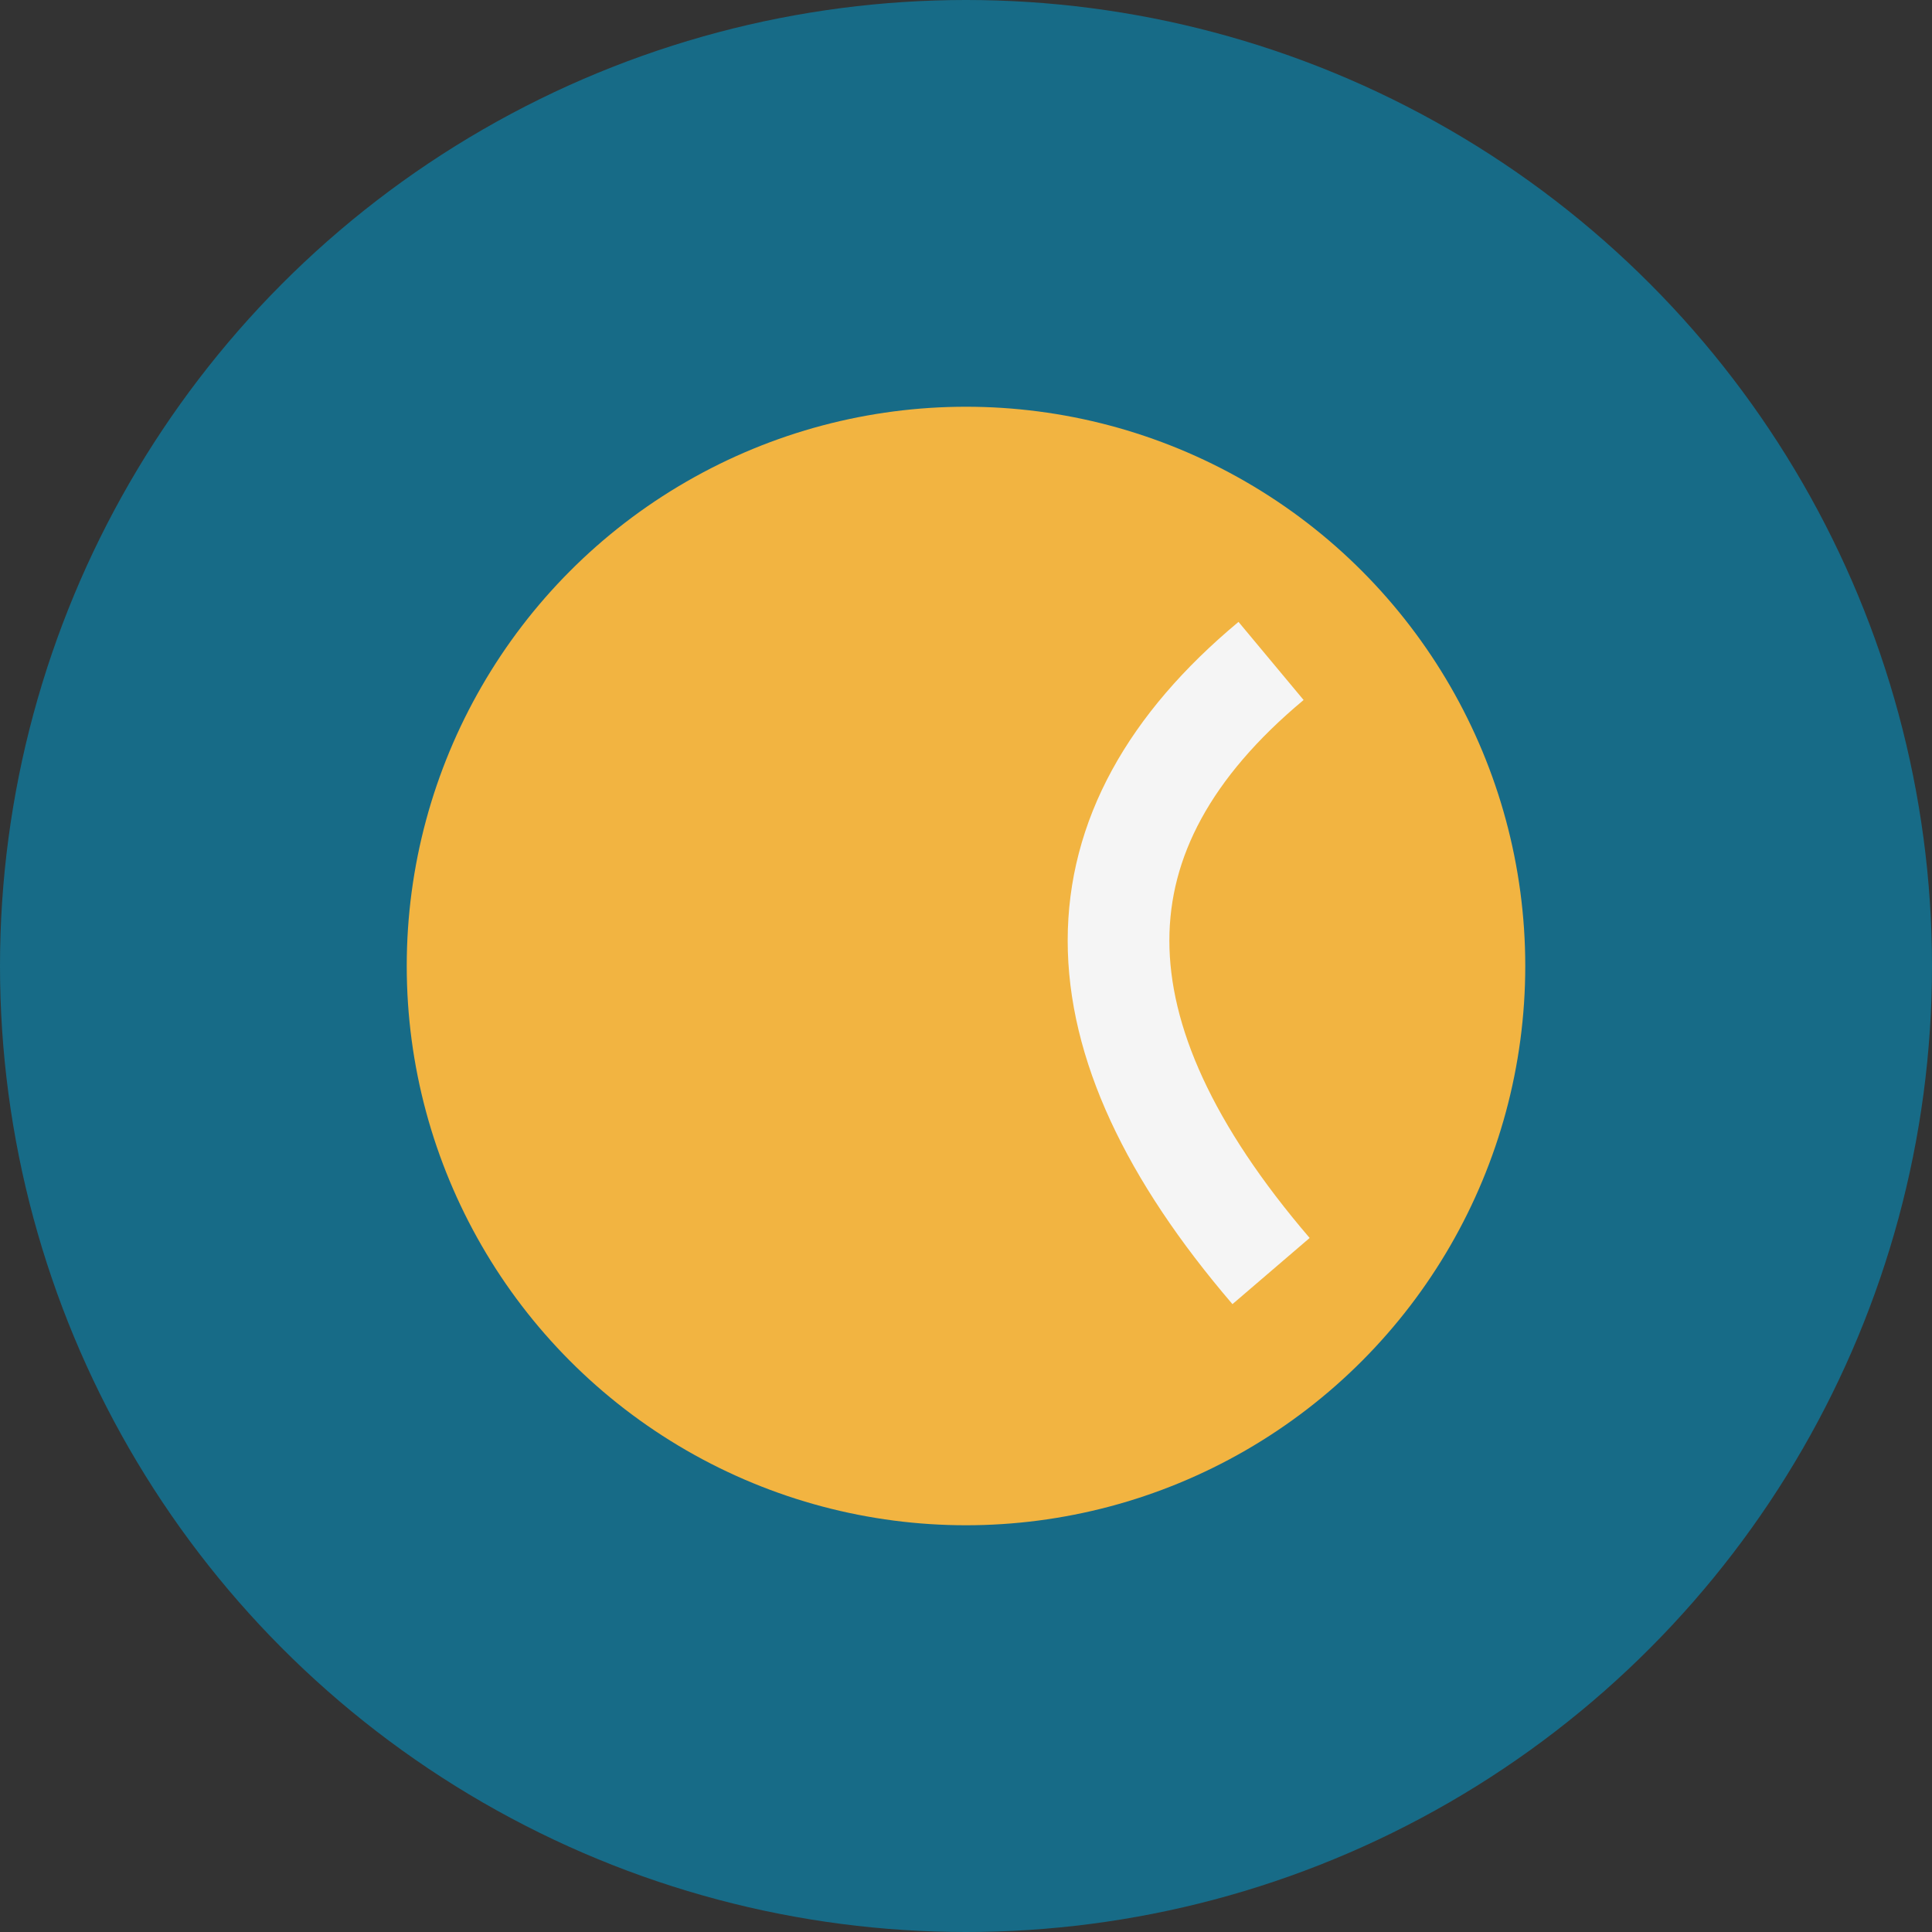 <?xml version="1.0" encoding="UTF-8"?>
<svg xmlns="http://www.w3.org/2000/svg" width="38" height="38" viewBox="0 0 38 38"><rect x="0" y="0" width="38" height="38" fill="#333333" stroke="none"/><circle cx="19" cy="19" r="19" fill="#176B87"/><circle cx="19" cy="19" r="11" fill="#F2B441"/><path d="M25 25q-6-7 0-12" stroke="#F5F5F5" stroke-width="2" fill="none"/></svg>